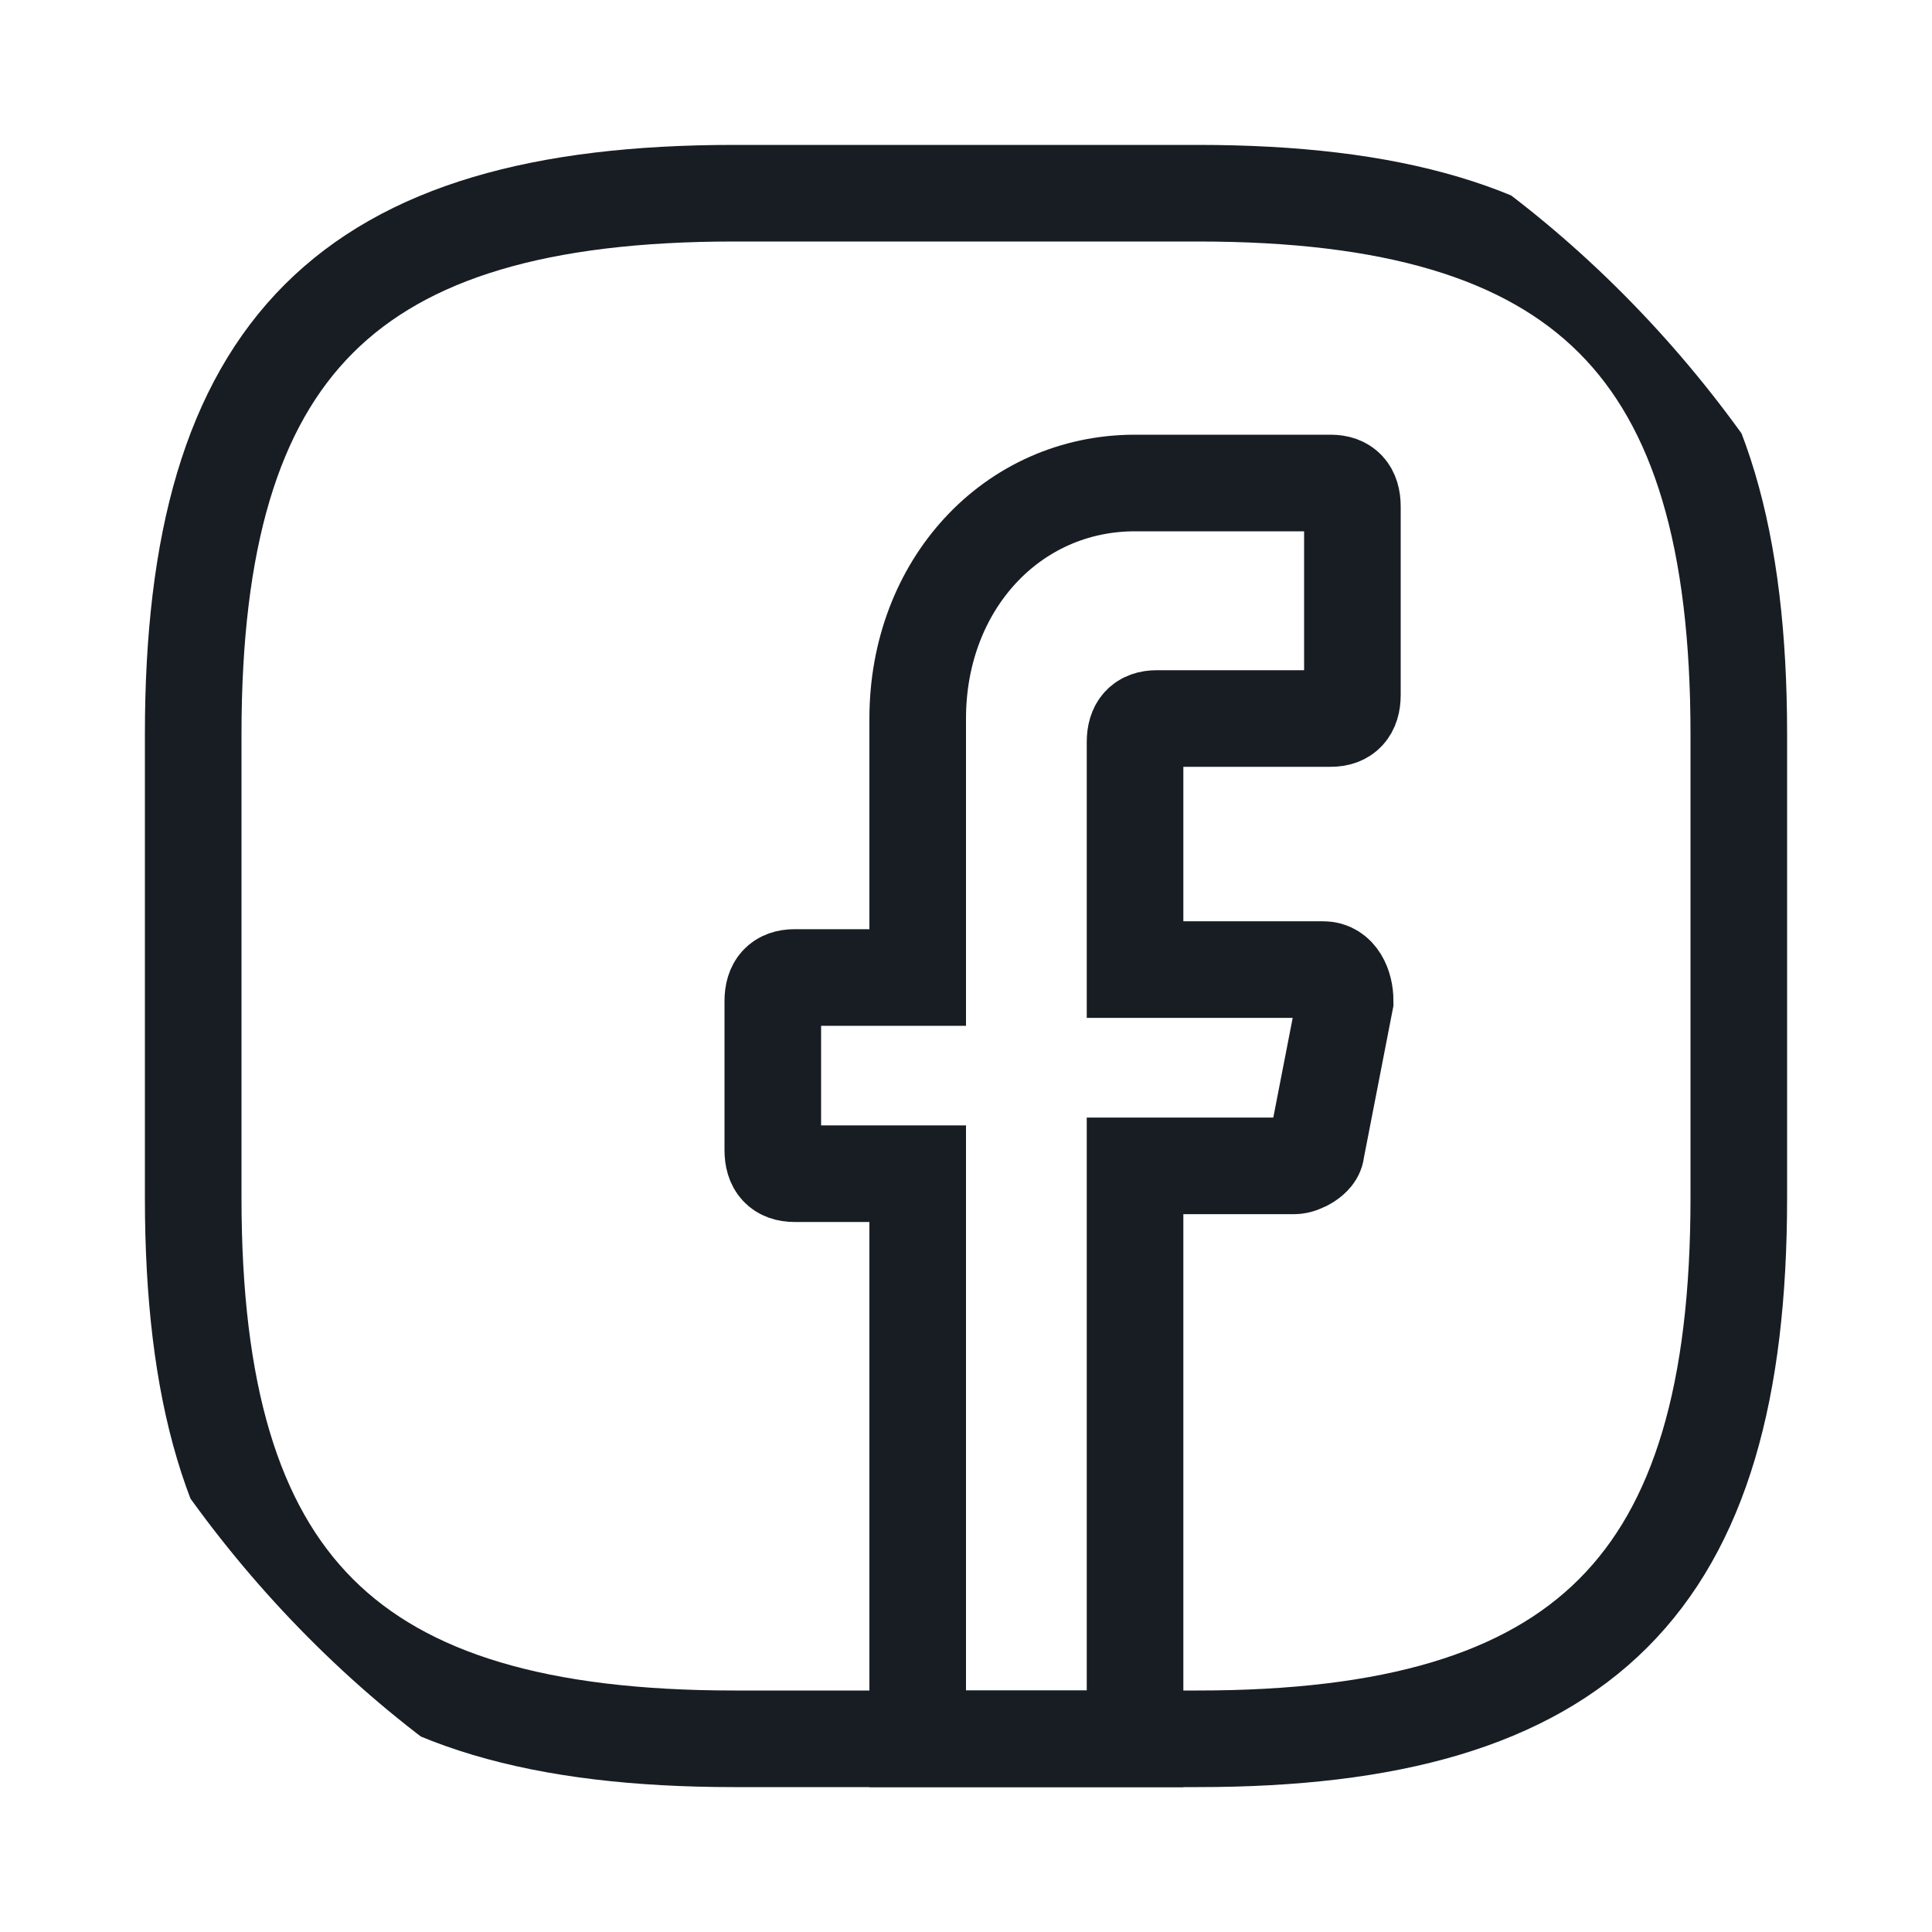 <svg width="20" height="20" viewBox="0 0 20 20" fill="none" xmlns="http://www.w3.org/2000/svg">
<g clip-path="url(#clip0_6168_1474)">
<path d="M11.75 7.681V10.037H13.7C13.85 10.037 13.925 10.2 13.925 10.363L13.625 11.906C13.625 11.988 13.475 12.069 13.4 12.069H11.75V18H9.5V12.15H8.225C8.075 12.15 8 12.069 8 11.906V10.363C8 10.2 8.075 10.119 8.225 10.119H9.5V7.438C9.5 6.056 10.475 5 11.75 5H13.775C13.925 5 14 5.081 14 5.244V7.194C14 7.356 13.925 7.438 13.775 7.438H11.975C11.825 7.438 11.75 7.519 11.75 7.681Z" stroke="#181D24" stroke-miterlimit="10" stroke-linecap="round"/>
<path d="M12.4 18H7.6C3.6 18 2 16.4 2 12.4V7.6C2 3.6 3.6 2 7.6 2H12.4C16.4 2 18 3.6 18 7.6V12.4C18 16.4 16.4 18 12.4 18Z" stroke="#181D24" stroke-linecap="round" stroke-linejoin="round"/>
</g>
<defs>
<clipPath id="clip0_6168_1474">
<rect width="20" height="20" rx="10" fill="white"/>
</clipPath>
</defs>
</svg>
